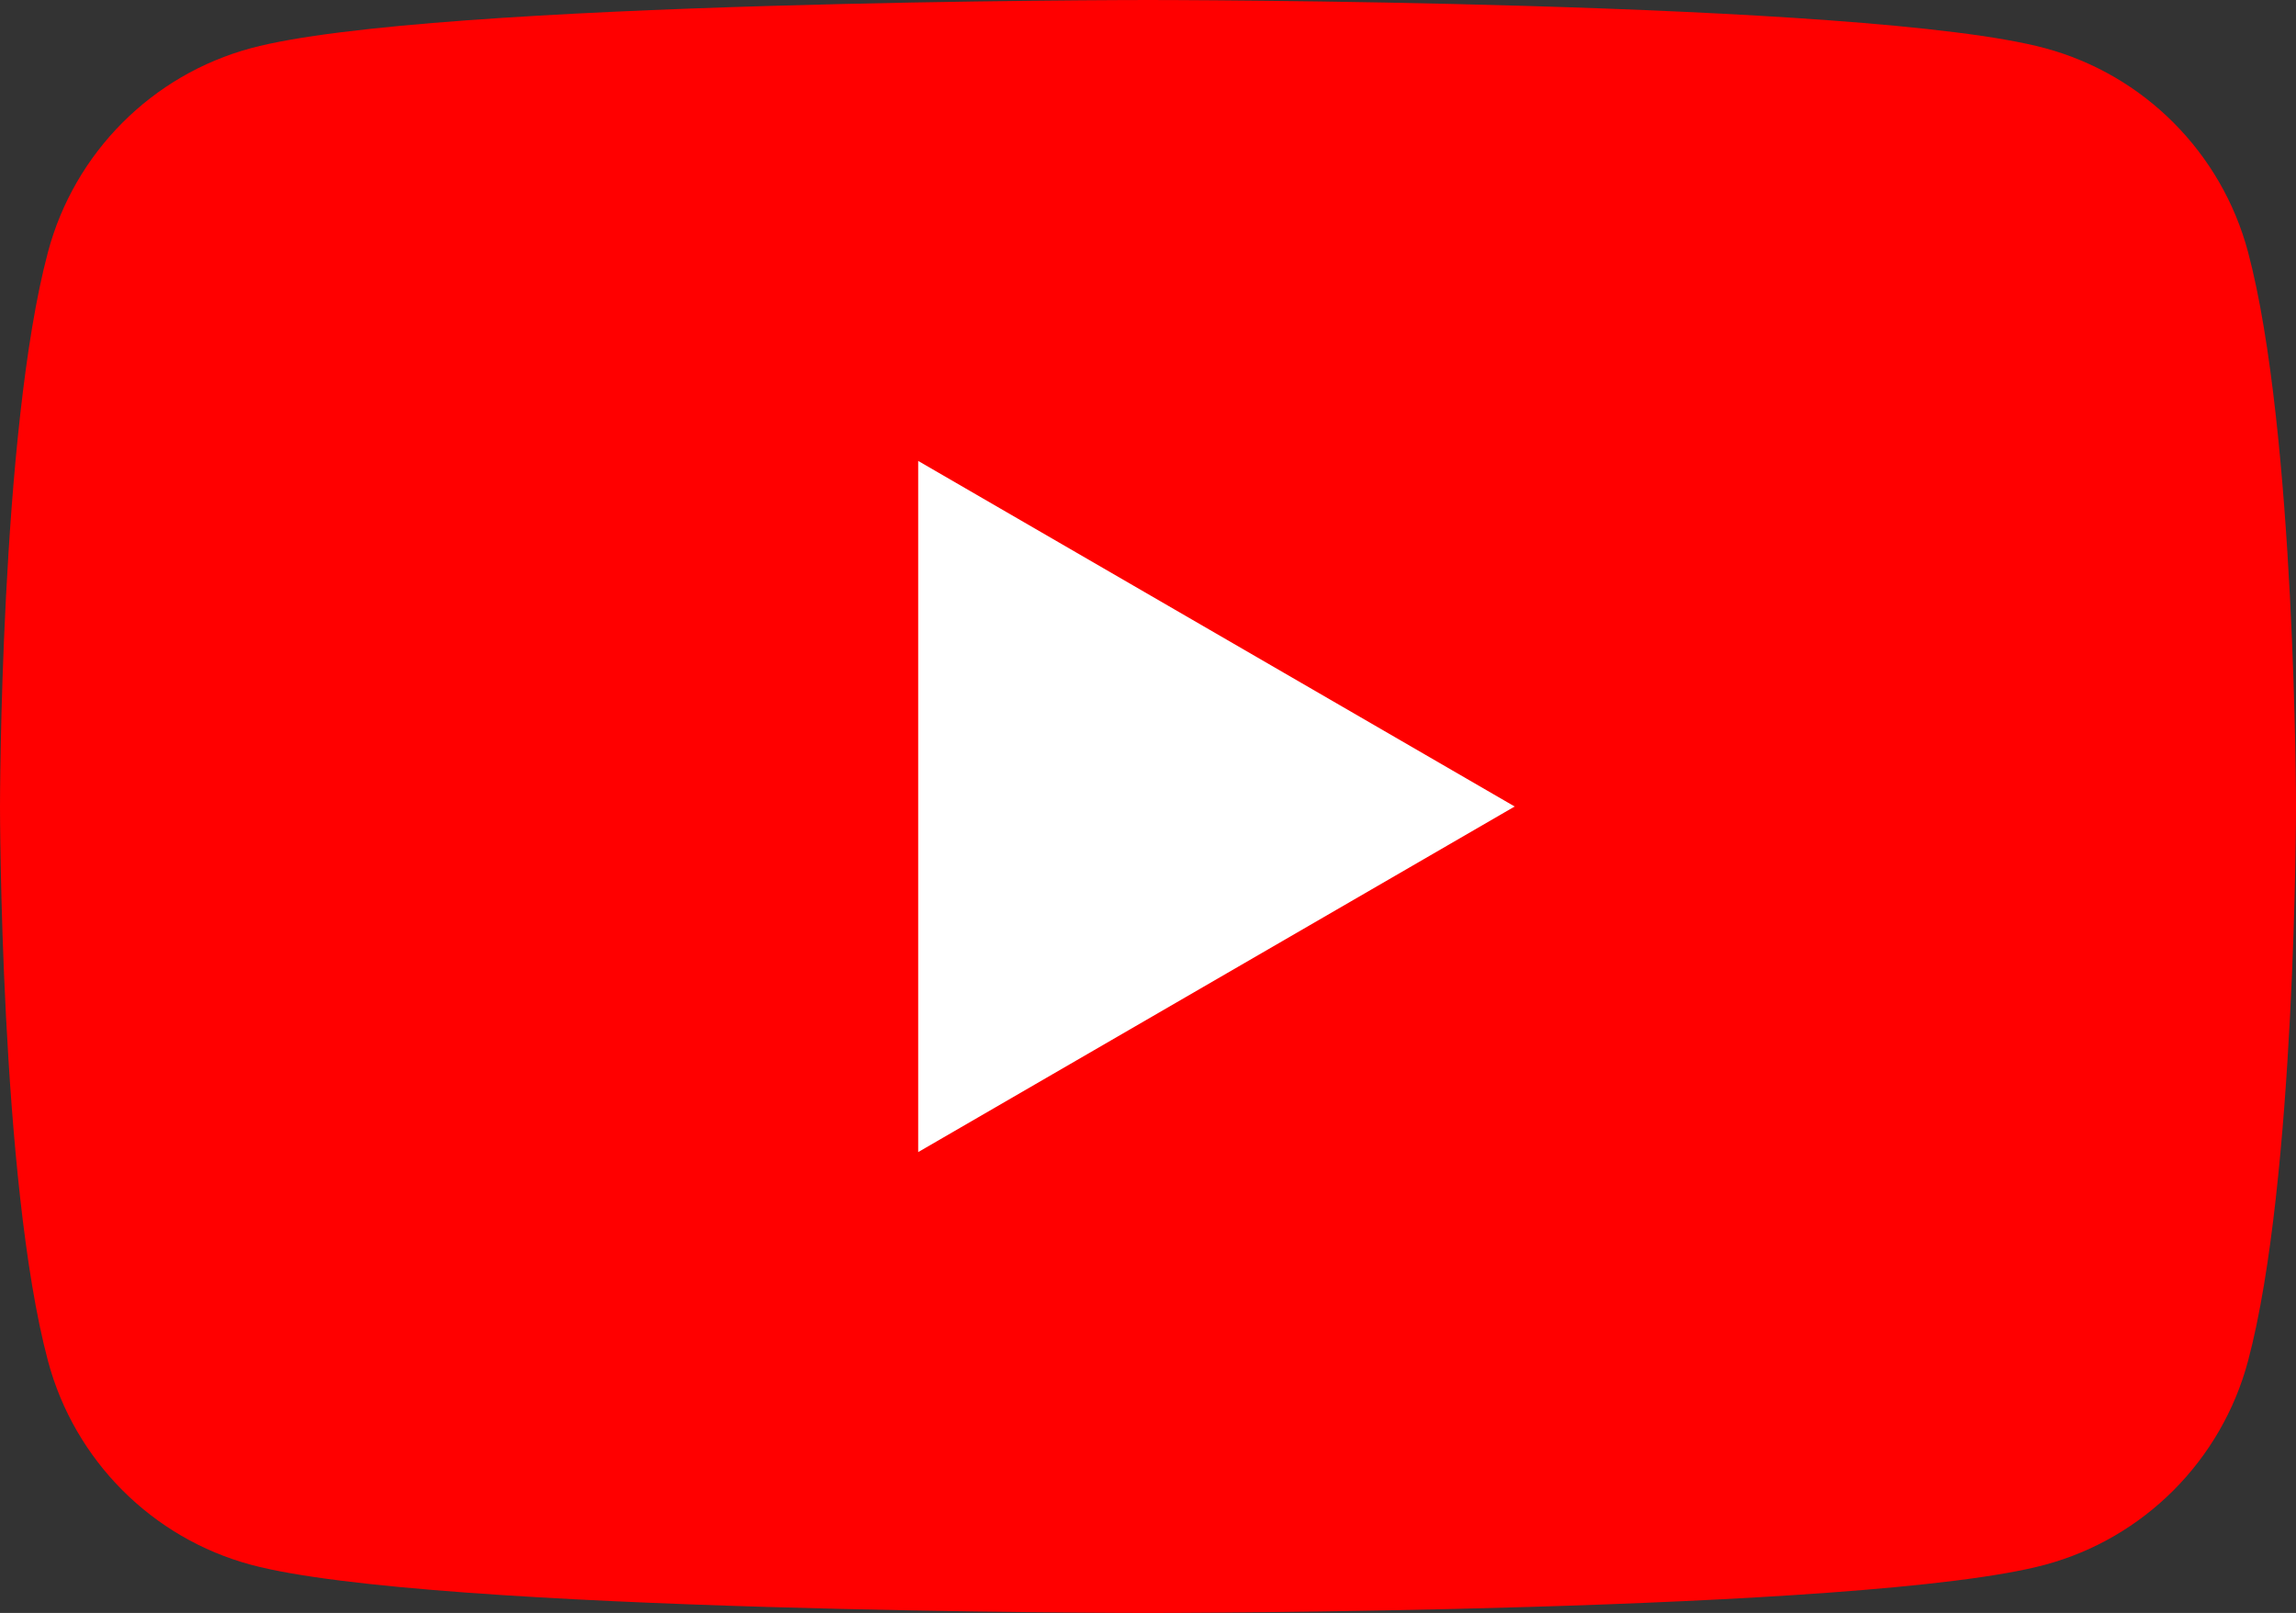 <svg width="168" height="118" viewBox="0 0 168 118" fill="none" xmlns="http://www.w3.org/2000/svg">
<rect x="0" y="0" width="168" height="118" fill="#333333" stroke="none"/>
<g clip-path="url(#clip0_383_6897)">
<g clip-path="url(#clip1_383_6897)">
<path d="M164.488 18.427C162.552 11.17 156.867 5.467 149.635 3.524C136.539 1.055e-06 84 0 84 0C84 0 31.462 1.055e-06 18.366 3.524C11.133 5.467 5.449 11.17 3.513 18.427C1.05148e-06 31.567 0 59 0 59C0 59 1.05148e-06 86.433 3.513 99.573C5.449 106.83 11.133 112.533 18.366 114.475C31.462 118 84 118 84 118C84 118 136.539 118 149.635 114.475C156.867 112.533 162.552 106.83 164.488 99.573C168.001 86.433 168.001 59 168.001 59C168.001 59 167.986 31.567 164.488 18.427Z" fill="#FF0000"/>
<path d="M67.185 84.284L110.83 59.002L67.185 33.721V84.284Z" fill="white"/>
</g>
</g>
<defs>
<clipPath id="clip0_383_6897">
<rect width="168" height="118" fill="white"/>
</clipPath>
<clipPath id="clip1_383_6897">
<rect width="168" height="118" fill="white"/>
</clipPath>
</defs>
</svg>
